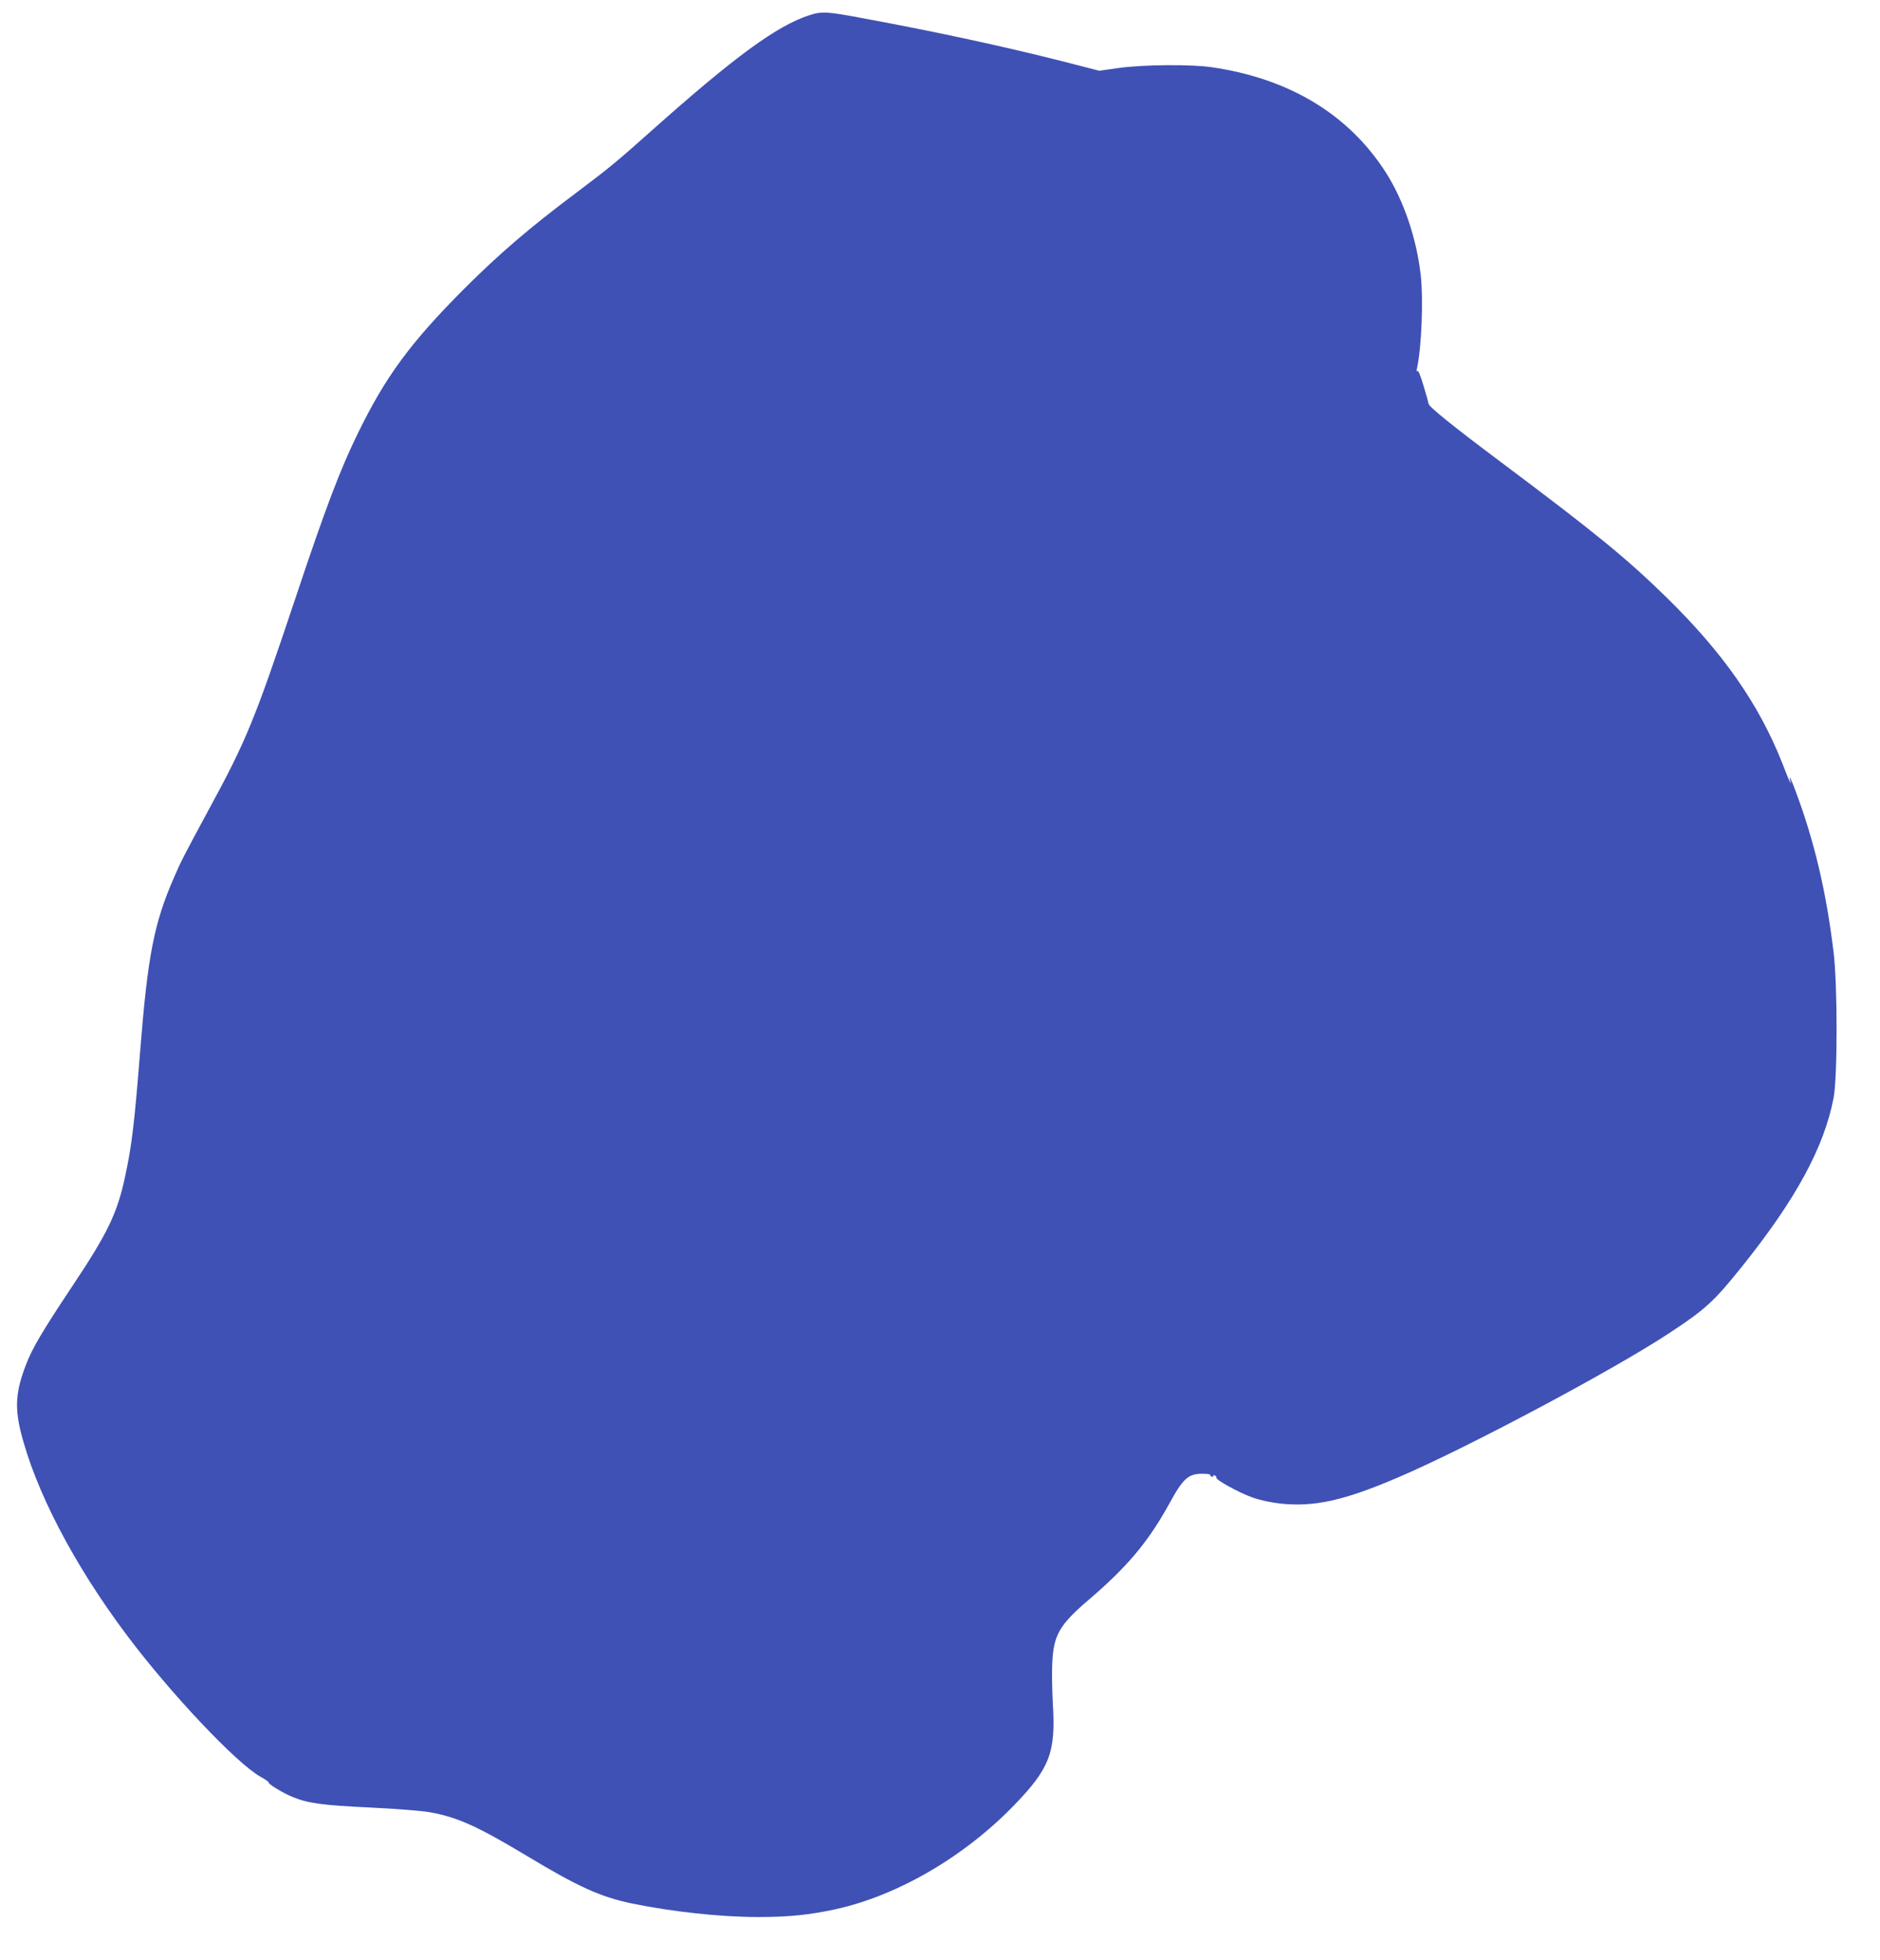 <?xml version="1.0" standalone="no"?>
<!DOCTYPE svg PUBLIC "-//W3C//DTD SVG 20010904//EN"
 "http://www.w3.org/TR/2001/REC-SVG-20010904/DTD/svg10.dtd">
<svg version="1.0" xmlns="http://www.w3.org/2000/svg"
 width="1228pt" height="1280pt" viewBox="0 0 1228 1280"
 preserveAspectRatio="xMidYMid meet">
<g transform="translate(0,1280) scale(0.1,-0.1)"
fill="#3f51b5" stroke="none">
<path d="M5288 12701 c-212 -68 -487 -269 -1028 -751 -238 -212 -276 -243
-500 -412 -303 -227 -497 -394 -726 -622 -352 -353 -514 -573 -694 -941 -117
-238 -212 -488 -409 -1078 -269 -805 -322 -933 -566 -1382 -161 -298 -182
-338 -229 -447 -131 -301 -171 -509 -221 -1139 -37 -468 -54 -609 -97 -809
-52 -245 -113 -371 -349 -725 -193 -290 -258 -400 -299 -507 -66 -171 -74
-274 -36 -433 94 -385 348 -873 695 -1335 284 -379 715 -835 871 -923 33 -18
58 -36 55 -38 -7 -8 94 -70 154 -94 104 -43 195 -55 511 -70 168 -8 343 -22
390 -31 181 -33 312 -93 635 -287 331 -199 476 -265 680 -308 267 -55 581 -89
829 -89 200 0 332 14 500 50 408 89 843 342 1171 681 232 240 272 344 252 662
-4 78 -7 194 -4 257 7 190 45 257 241 424 252 216 386 376 524 626 88 162 124
195 213 195 31 0 55 -3 53 -6 -2 -4 3 -10 12 -13 8 -3 12 -2 9 4 -3 6 1 7 9 4
9 -3 14 -10 11 -14 -8 -13 152 -101 239 -131 48 -17 124 -33 182 -39 219 -23
414 20 766 171 441 188 1391 693 1763 937 244 160 297 208 481 437 354 441
539 782 601 1105 26 137 26 738 0 950 -48 396 -125 723 -247 1050 -31 85 -48
117 -36 70 5 -21 5 -22 -3 -5 -6 11 -29 67 -51 125 -152 383 -386 718 -756
1080 -259 253 -460 418 -1084 885 -306 229 -466 358 -468 377 -1 7 -16 61 -34
120 -20 68 -35 103 -40 95 -5 -7 -6 -2 -3 13 31 142 43 452 25 615 -28 242
-112 487 -228 669 -243 379 -630 613 -1137 687 -134 20 -453 17 -607 -5 l-128
-18 -237 61 c-391 99 -826 193 -1302 281 -239 45 -272 47 -353 21z"/>
</g>
</svg>
